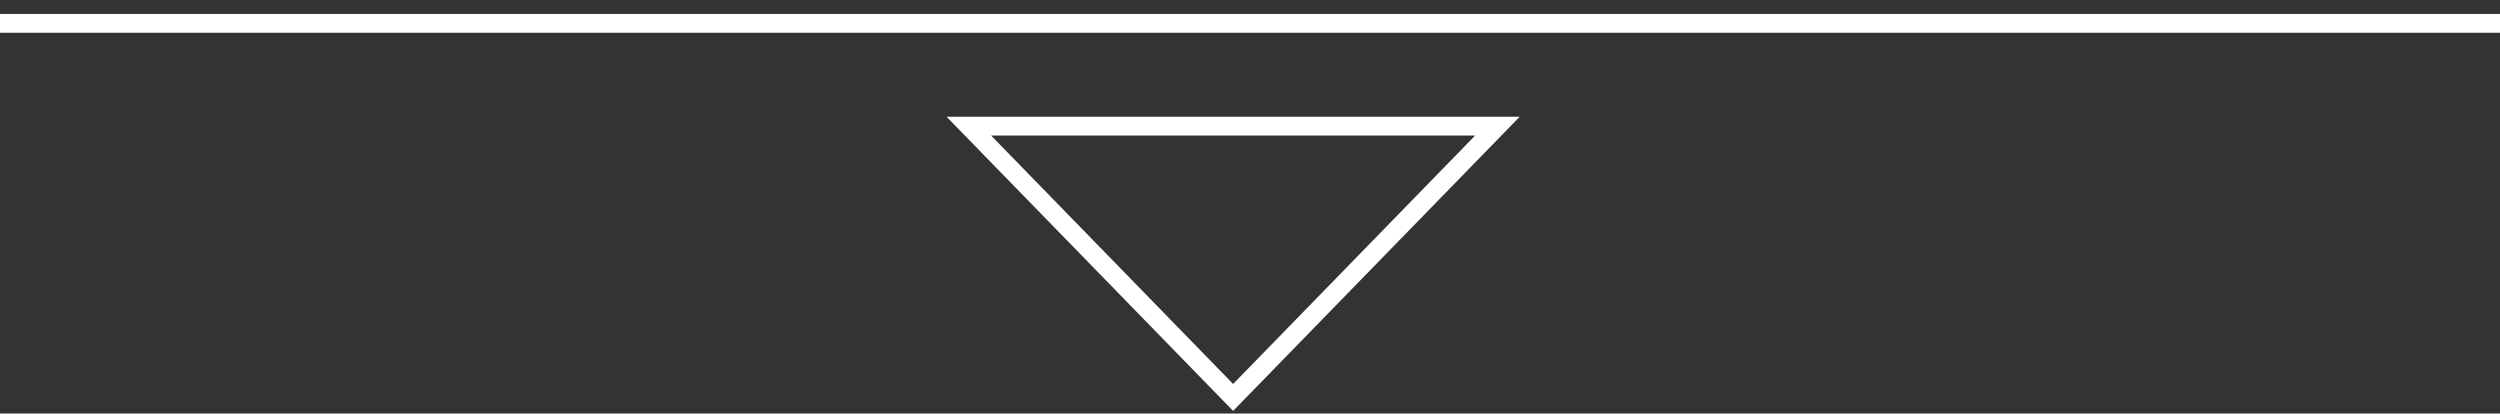 <?xml version="1.0" encoding="UTF-8"?> <svg xmlns="http://www.w3.org/2000/svg" width="133" height="22" viewBox="0 0 133 22" fill="none"><rect x="0" y="0" width="133" height="22" fill="#333333" stroke="none"/><path d="M79.662 6.712L65.602 21.143L51.543 6.712L79.662 6.712Z" stroke="white"></path><path d="M0 1.242H133" stroke="white"></path></svg> 